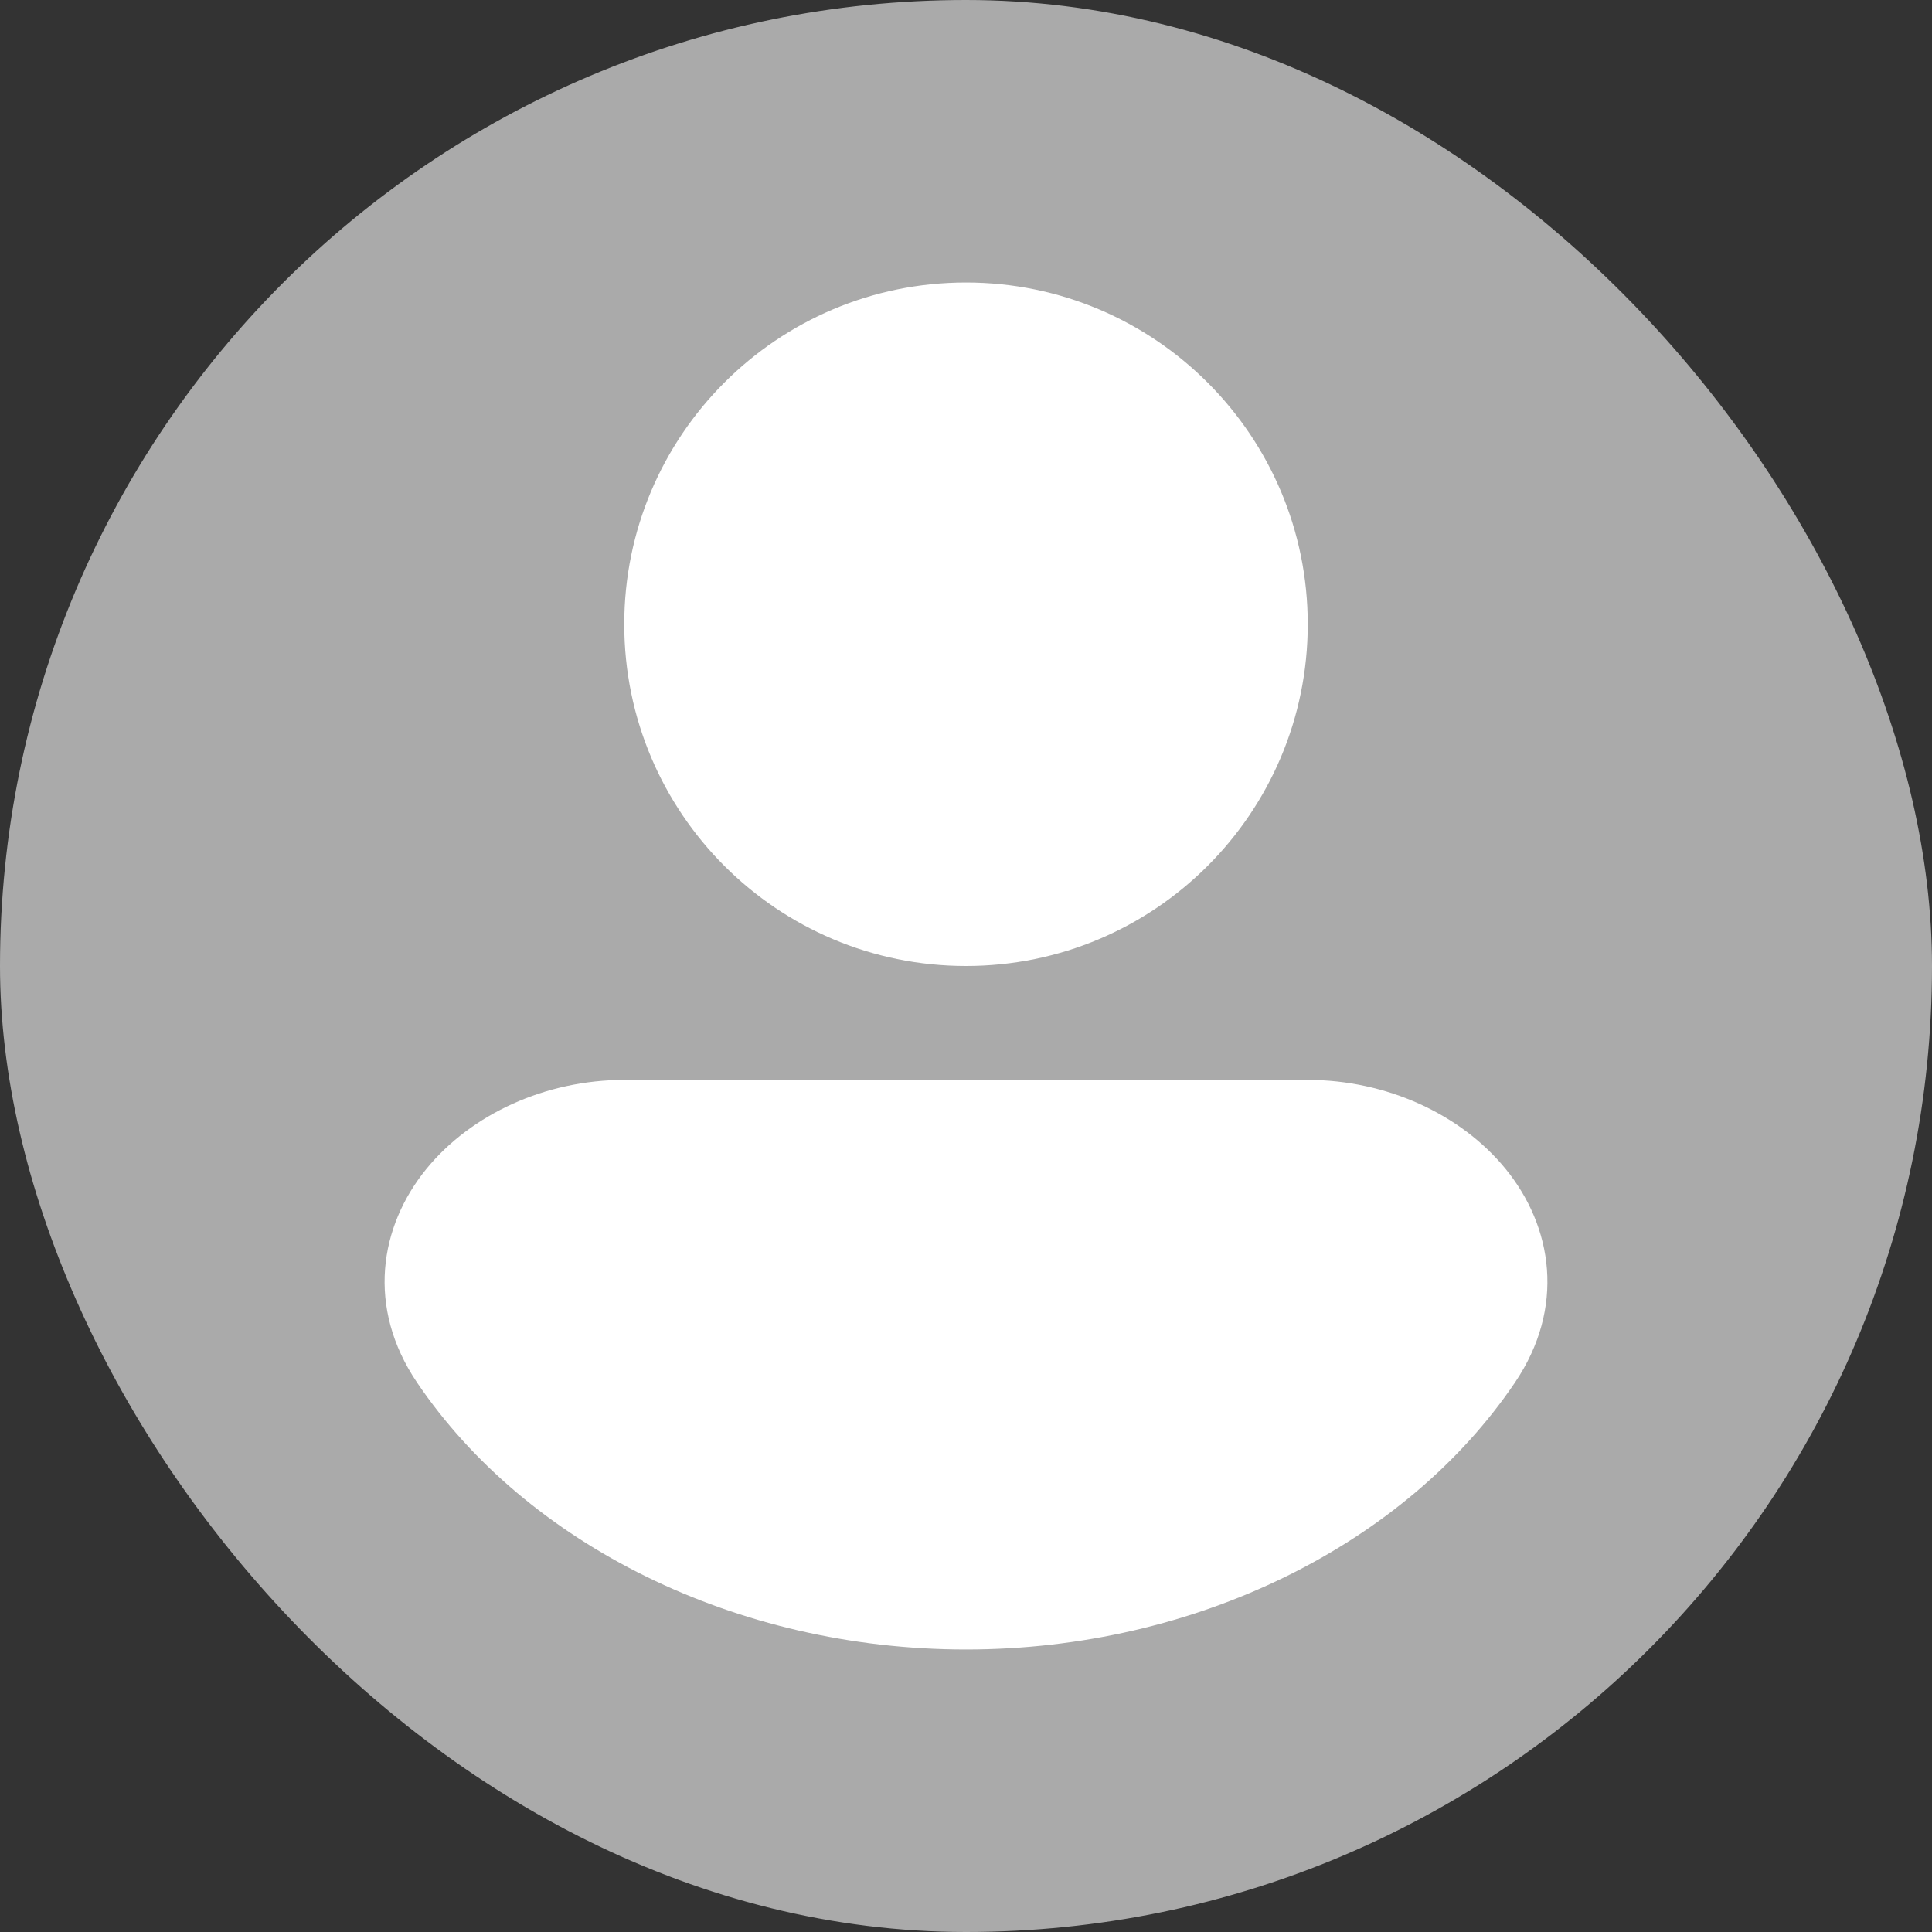 <!DOCTYPE svg PUBLIC "-//W3C//DTD SVG 1.1//EN" "http://www.w3.org/Graphics/SVG/1.1/DTD/svg11.dtd">
<!-- Uploaded to: SVG Repo, www.svgrepo.com, Transformed by: SVG Repo Mixer Tools -->
<svg width="800px" height="800px" viewBox="-0.72 -0.72 25.44 25.44" fill="none" xmlns="http://www.w3.org/2000/svg">
<rect x="-0.72" y="-0.72" width="25.44" height="25.44" fill="#333333" stroke="none"/>
<g id="SVGRepo_bgCarrier" stroke-width="0" transform="translate(0,0), scale(1)">
<rect x="-0.72" y="-0.72" width="25.44" height="25.44" rx="12.72" fill="#aaaaaa" strokewidth="0"/>
</g>
<g id="SVGRepo_tracerCarrier" stroke-linecap="round" stroke-linejoin="round" stroke="#ffffff" stroke-width="0.24"/>
<g id="SVGRepo_iconCarrier"> <path d="M12 3C9.515 3 7.5 5.015 7.5 7.5C7.5 9.985 9.515 12 12 12C14.485 12 16.5 9.985 16.5 7.5C16.5 5.015 14.485 3 12 3Z" fill="#ffffff"/> <path d="M16.5 13.5L7.5 13.5C6.468 13.5 5.488 13.947 4.897 14.669C4.275 15.43 4.103 16.497 4.773 17.487C6.211 19.612 8.97 21 12 21C15.03 21 17.789 19.612 19.227 17.487C19.897 16.497 19.725 15.43 19.103 14.669C18.512 13.947 17.532 13.5 16.5 13.5Z" fill="#ffffff"/> </g>
</svg>
